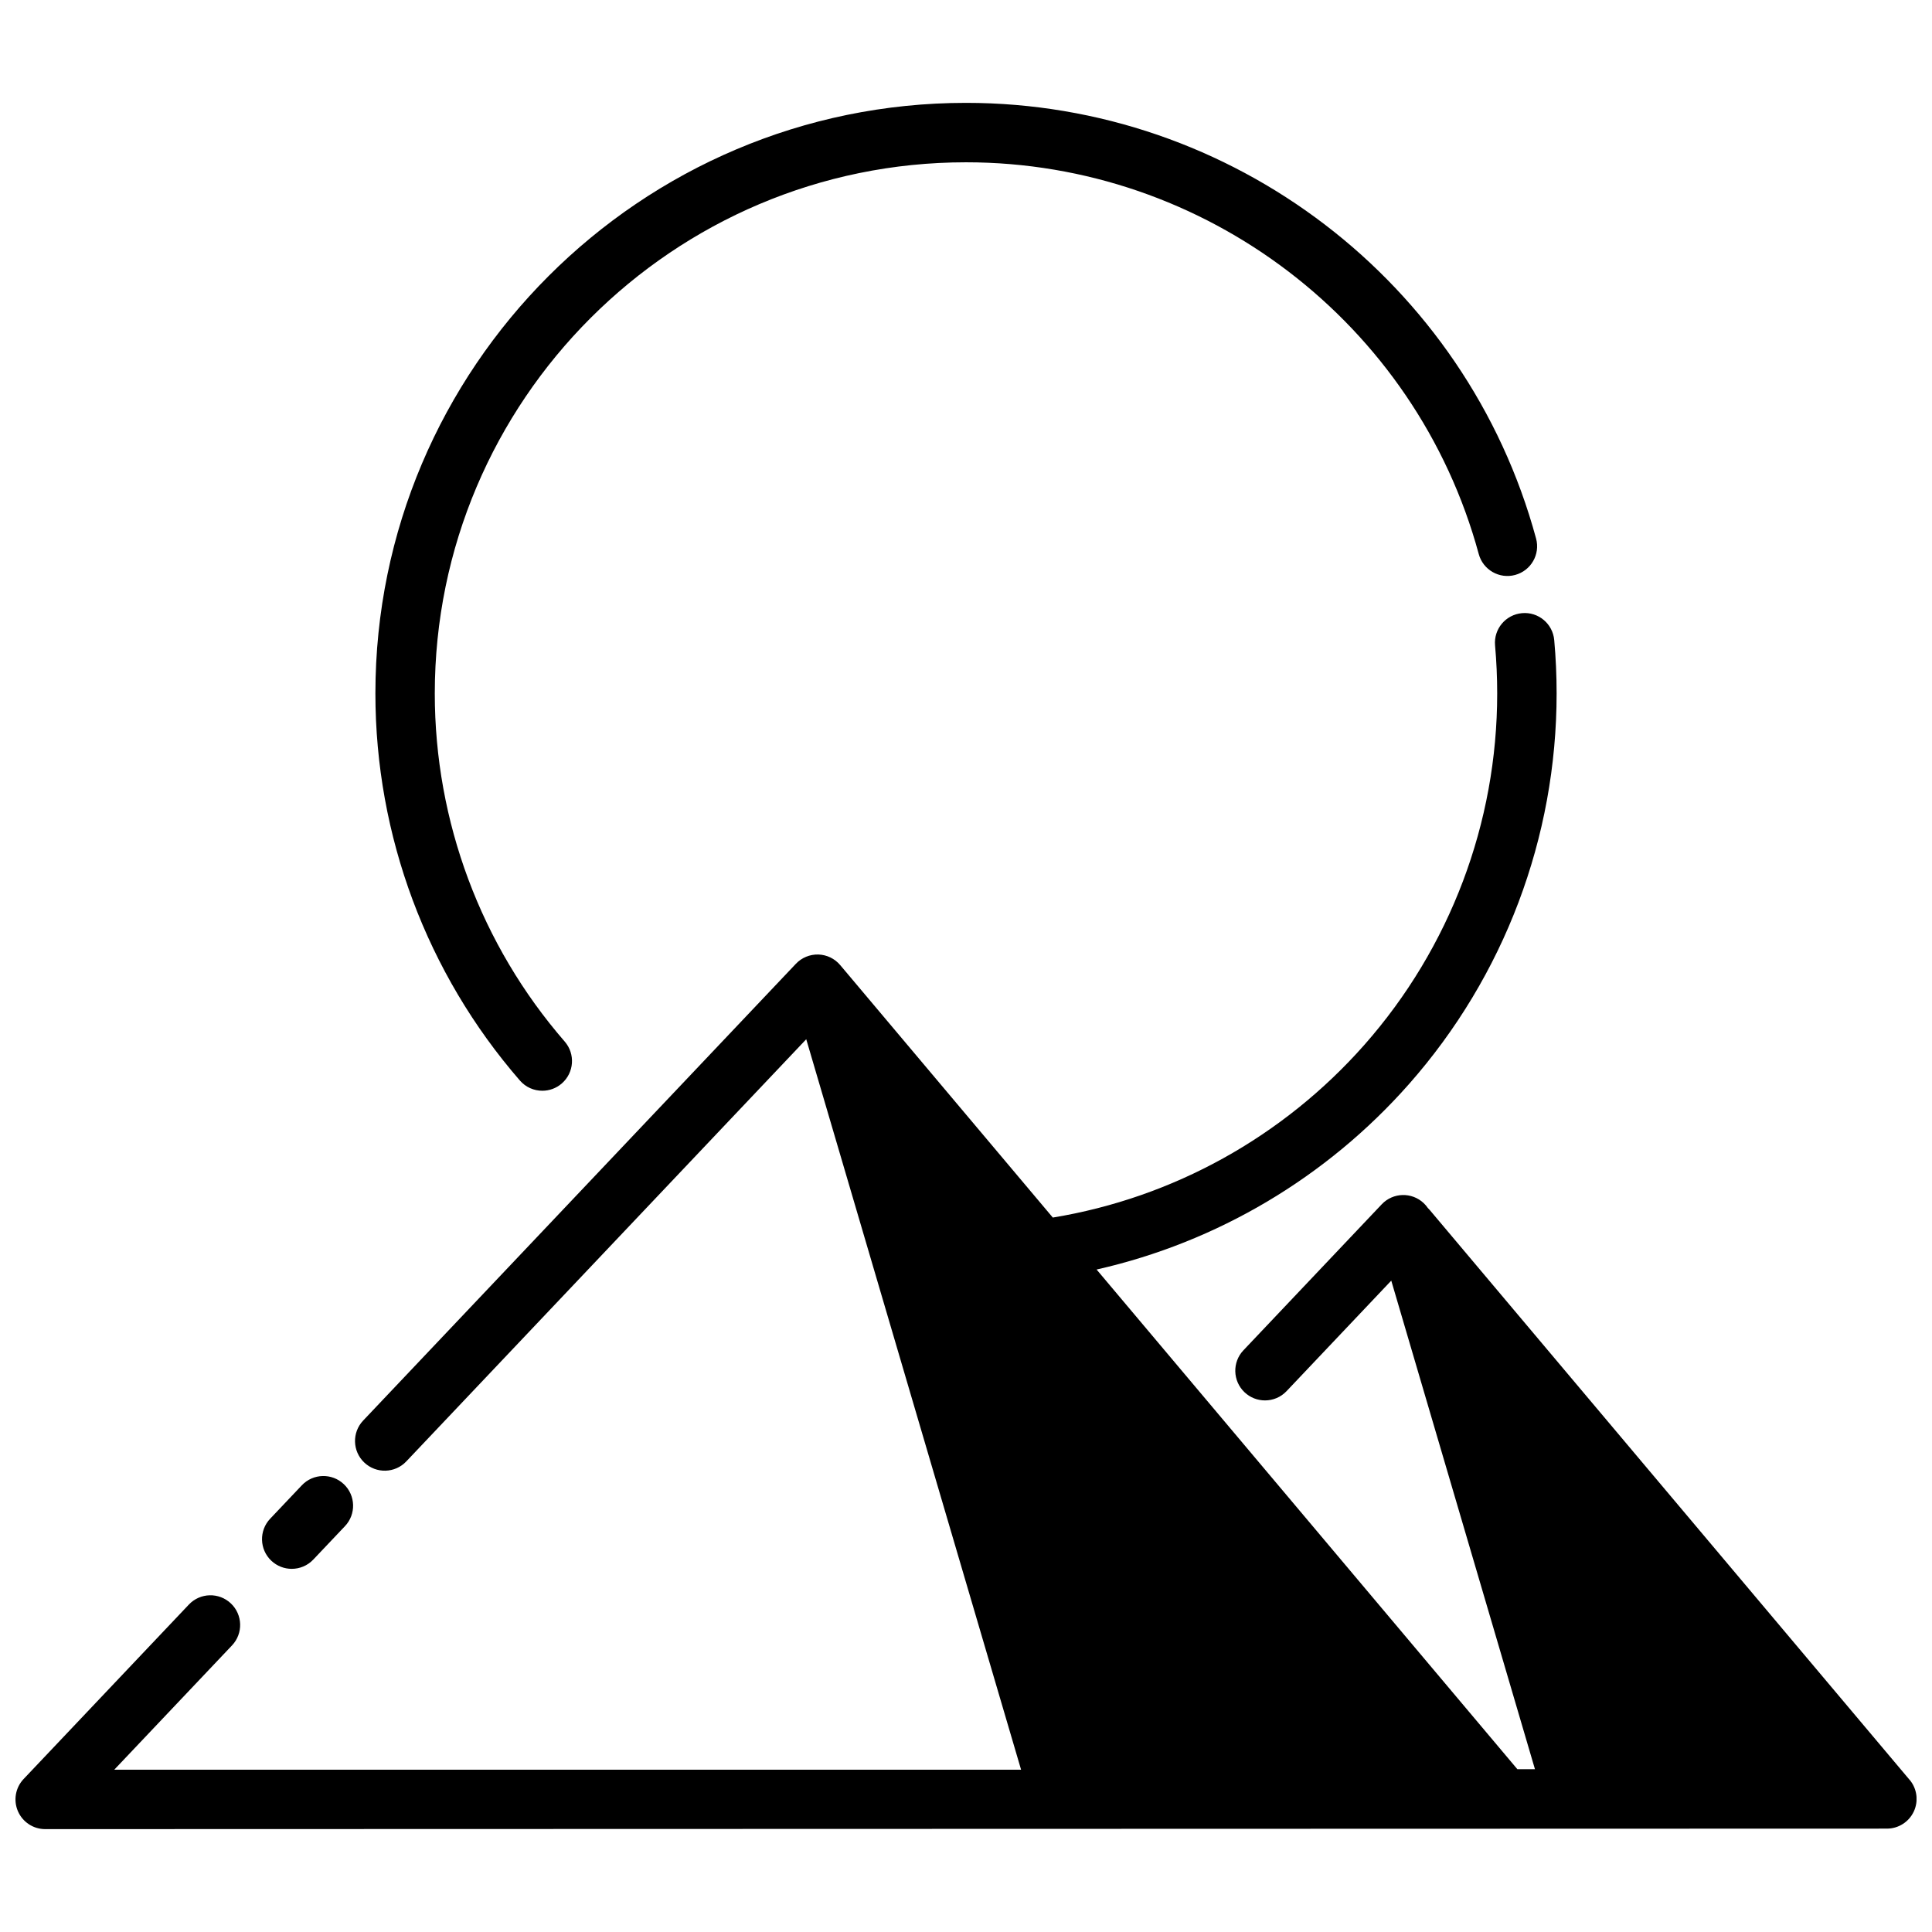 <?xml version="1.0" encoding="UTF-8"?>
<!-- Uploaded to: ICON Repo, www.svgrepo.com, Generator: ICON Repo Mixer Tools -->
<svg width="800px" height="800px" version="1.1" viewBox="144 144 512 512" xmlns="http://www.w3.org/2000/svg">
 <defs>
  <clipPath id="a">
   <path d="m148.09 306h503.81v323h-503.81z"/>
  </clipPath>
 </defs>
 <path d="m221.31 559.76c2.086 0 4.168-0.824 5.715-2.457l8.391-8.855c2.992-3.156 2.856-8.141-0.301-11.129-3.156-2.992-8.141-2.856-11.129 0.301l-8.391 8.855c-2.992 3.156-2.856 8.141 0.301 11.129 1.527 1.441 3.473 2.156 5.414 2.156z"/>
 <path d="m287.72 433.06c1.828 0 3.668-0.633 5.156-1.926 3.281-2.852 3.633-7.824 0.781-11.105-22.203-25.574-34.434-58.336-34.434-92.25 0-77.625 63.152-140.77 140.78-140.77 63.422 0 119.3 42.695 135.88 103.82 1.137 4.195 5.469 6.676 9.656 5.535 4.195-1.137 6.676-5.461 5.535-9.656-18.434-67.98-80.559-115.45-151.07-115.45-86.305 0-156.52 70.215-156.52 156.52 0 37.707 13.598 74.137 38.293 102.57 1.555 1.793 3.742 2.711 5.945 2.711z"/>
 <g clip-path="url(#a)">
  <path d="m650.05 615.66-127.13-150.97c-0.168-0.203-0.348-0.391-0.535-0.57-0.309-0.453-0.668-0.879-1.082-1.27-3.156-2.988-8.141-2.856-11.129 0.301l-36.652 38.688c-2.992 3.156-2.856 8.141 0.301 11.129 1.523 1.441 3.469 2.156 5.414 2.156 2.086 0 4.168-0.824 5.715-2.457l27.746-29.289 38.082 129.48h-4.66l-111.51-132.42c31.898-7.215 60.914-24.355 82.801-49.16 25.223-28.586 39.109-65.344 39.109-103.5 0-4.715-0.211-9.477-0.633-14.148-0.387-4.328-4.203-7.539-8.543-7.137-4.332 0.391-7.527 4.211-7.137 8.543 0.375 4.207 0.566 8.492 0.566 12.742 0 34.32-12.492 67.379-35.172 93.086-21.535 24.406-50.73 40.559-82.594 45.801l-54.914-65.211-0.004-0.004-1.434-1.699c-1.445-1.715-3.551-2.731-5.789-2.797-2.238-0.059-4.402 0.828-5.945 2.457l-114.68 121.05c-2.992 3.156-2.856 8.141 0.301 11.129 3.156 2.992 8.141 2.856 11.129-0.301l105.99-111.88 56.934 193.58-240.32 0.004 31.207-32.941c2.992-3.156 2.856-8.141-0.301-11.129-3.156-2.992-8.141-2.856-11.129 0.301l-43.793 46.227c-2.164 2.281-2.758 5.637-1.516 8.523 1.242 2.891 4.086 4.762 7.231 4.762l488.07-0.133c3.062 0 5.844-1.773 7.137-4.551 1.293-2.773 0.855-6.047-1.117-8.391z"/>
 </g>
</svg>